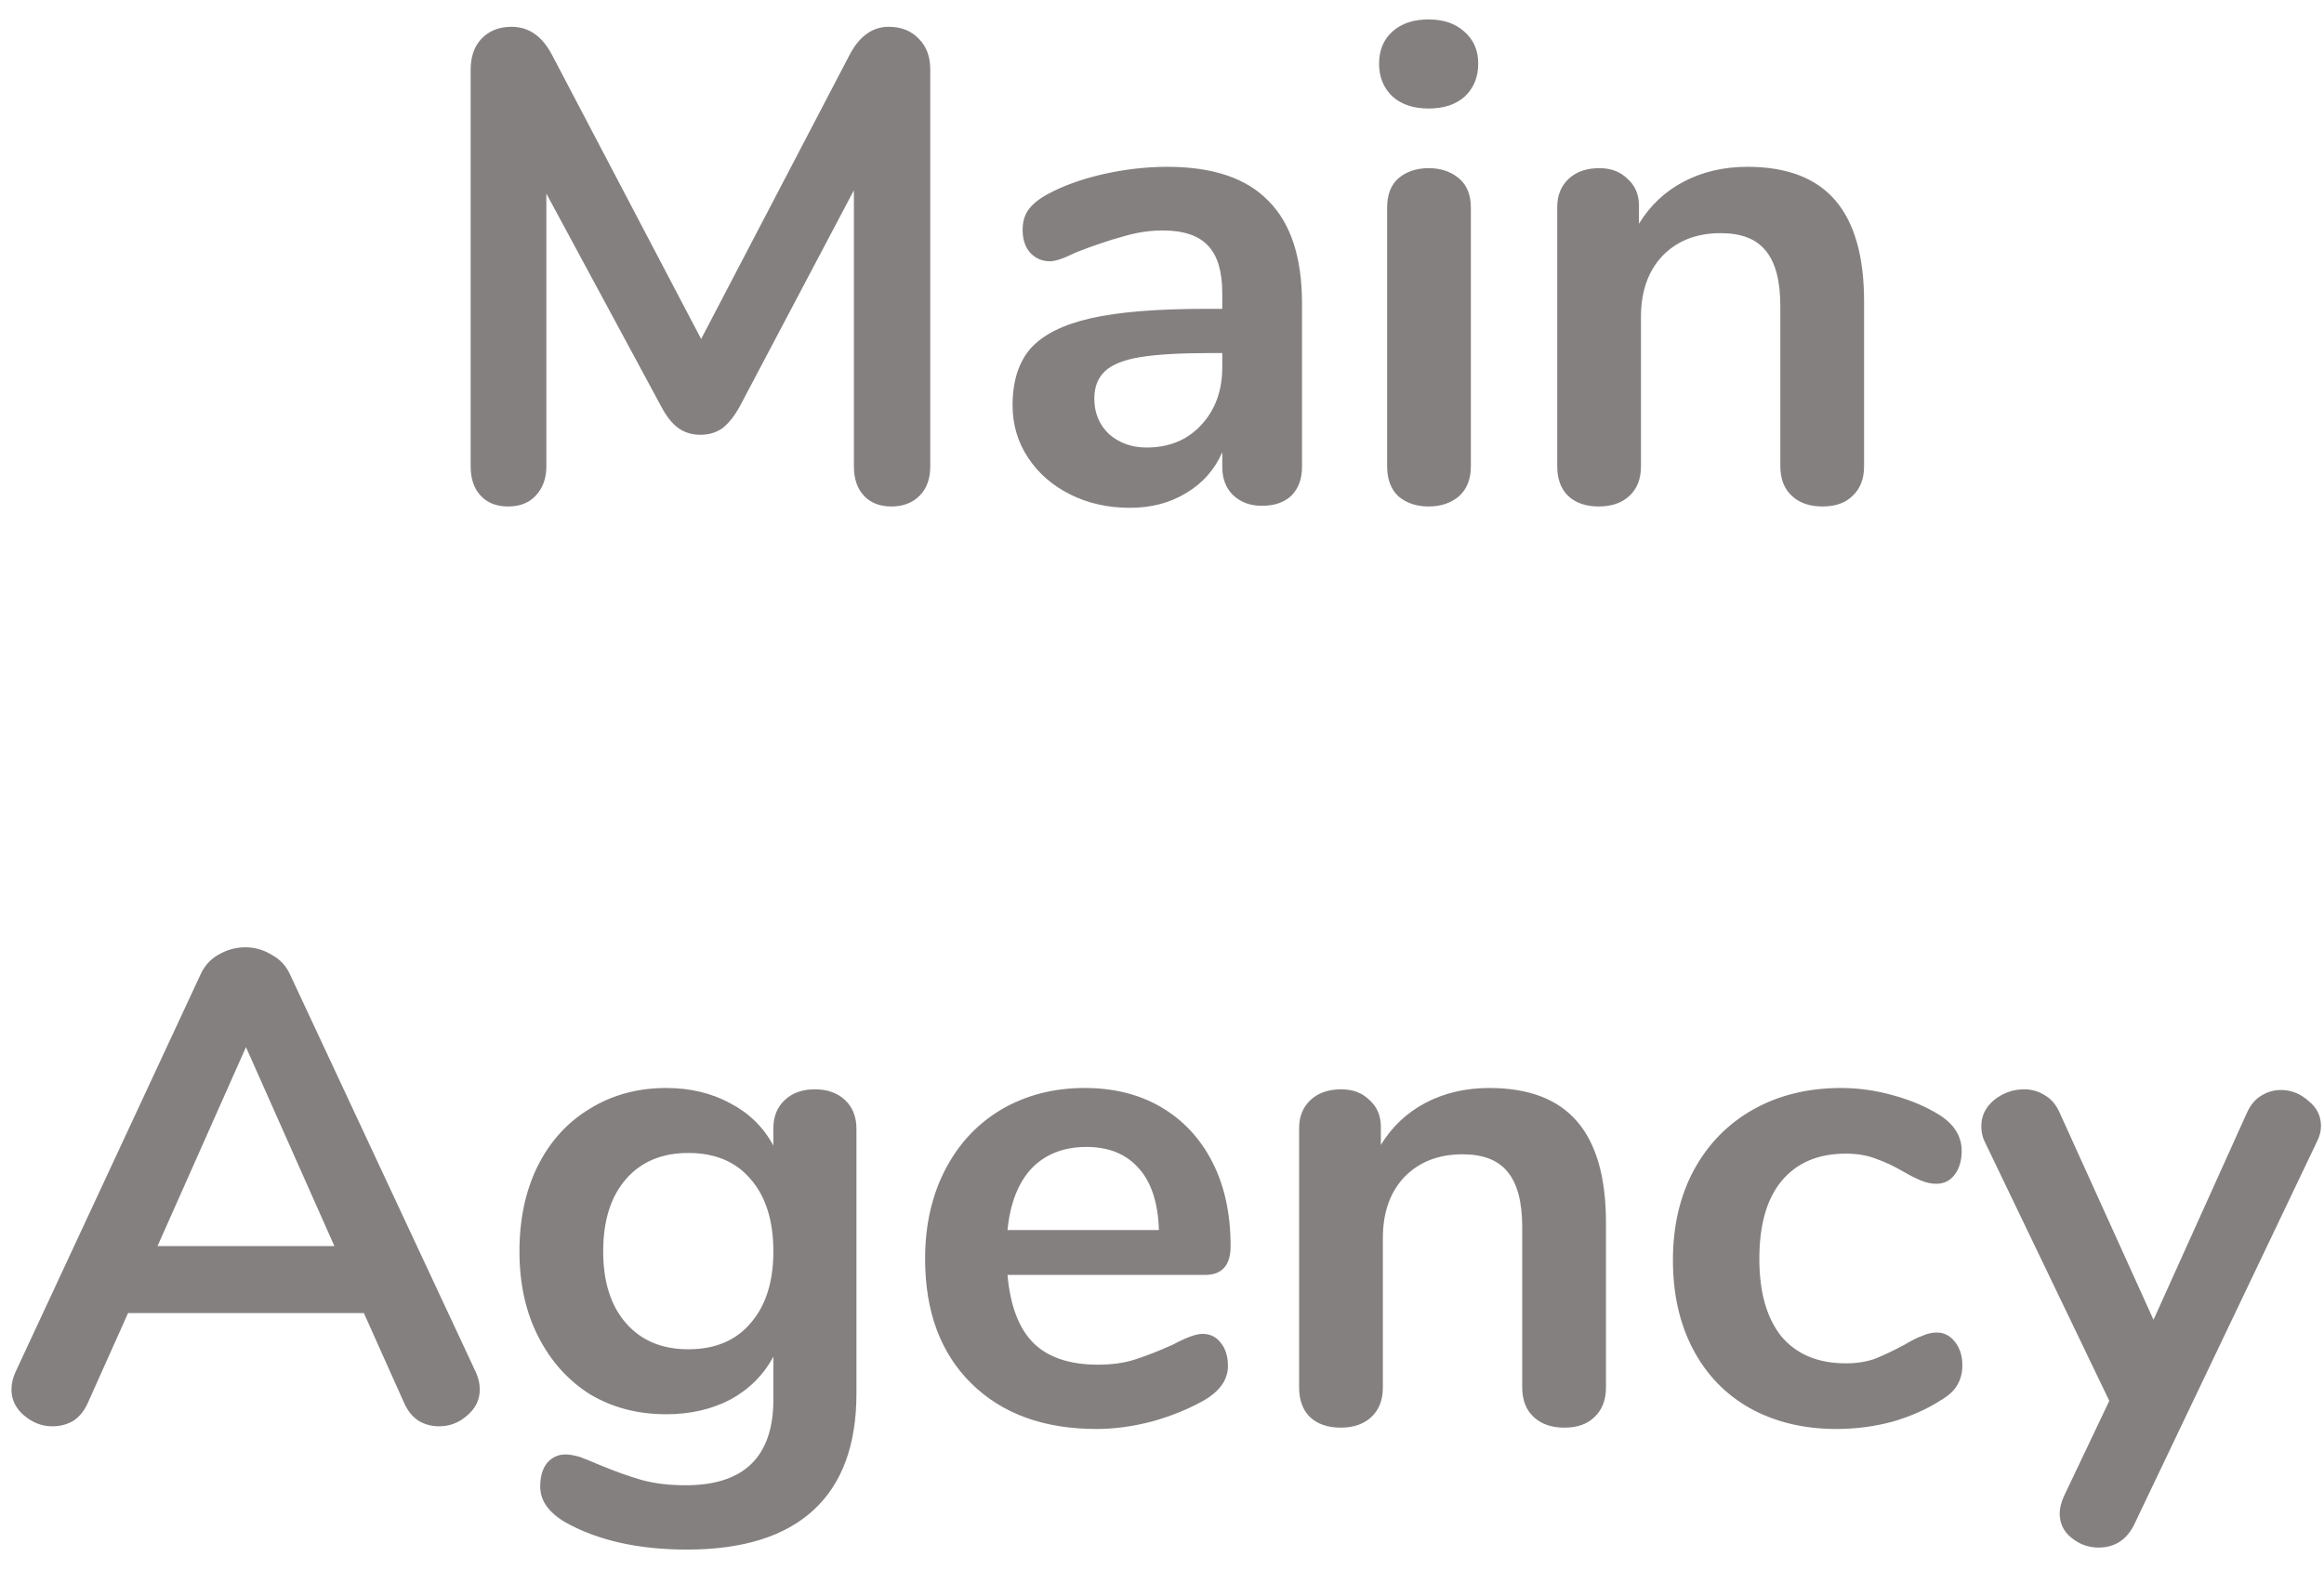 <svg width="111" height="75" viewBox="0 0 111 75" fill="none" xmlns="http://www.w3.org/2000/svg">
<path d="M42.448 1.28C43.046 1.28 43.526 1.472 43.888 1.856C44.251 2.219 44.432 2.709 44.432 3.328V22.272C44.432 22.869 44.262 23.339 43.92 23.68C43.579 24.021 43.131 24.192 42.576 24.192C42.022 24.192 41.584 24.021 41.264 23.68C40.944 23.339 40.784 22.869 40.784 22.272V9.088L35.344 19.392C35.088 19.861 34.811 20.213 34.512 20.448C34.214 20.661 33.862 20.768 33.456 20.768C33.051 20.768 32.699 20.661 32.4 20.448C32.102 20.235 31.824 19.883 31.568 19.392L26.096 9.248V22.272C26.096 22.848 25.926 23.317 25.584 23.68C25.264 24.021 24.827 24.192 24.272 24.192C23.718 24.192 23.28 24.021 22.96 23.68C22.64 23.339 22.48 22.869 22.48 22.272V3.328C22.48 2.709 22.651 2.219 22.992 1.856C23.355 1.472 23.835 1.28 24.432 1.28C25.264 1.28 25.915 1.739 26.384 2.656L33.488 16.192L40.56 2.656C41.03 1.739 41.659 1.28 42.448 1.28ZM55.755 7.968C57.931 7.968 59.541 8.512 60.587 9.6C61.653 10.667 62.187 12.299 62.187 14.496V22.304C62.187 22.88 62.016 23.339 61.675 23.68C61.333 24 60.864 24.16 60.267 24.16C59.712 24.16 59.253 23.989 58.891 23.648C58.549 23.307 58.379 22.859 58.379 22.304V21.6C58.016 22.432 57.44 23.083 56.651 23.552C55.883 24.021 54.987 24.256 53.963 24.256C52.917 24.256 51.968 24.043 51.115 23.616C50.261 23.189 49.589 22.603 49.099 21.856C48.608 21.109 48.363 20.277 48.363 19.36C48.363 18.208 48.651 17.301 49.227 16.64C49.824 15.979 50.784 15.499 52.107 15.2C53.429 14.901 55.253 14.752 57.579 14.752H58.379V14.016C58.379 12.971 58.155 12.213 57.707 11.744C57.259 11.253 56.533 11.008 55.531 11.008C54.912 11.008 54.283 11.104 53.643 11.296C53.003 11.467 52.245 11.723 51.371 12.064C50.816 12.341 50.411 12.48 50.155 12.48C49.771 12.48 49.451 12.341 49.195 12.064C48.96 11.787 48.843 11.424 48.843 10.976C48.843 10.613 48.928 10.304 49.099 10.048C49.291 9.771 49.6 9.515 50.027 9.28C50.773 8.875 51.659 8.555 52.683 8.32C53.728 8.085 54.752 7.968 55.755 7.968ZM54.763 21.376C55.829 21.376 56.693 21.024 57.355 20.32C58.037 19.595 58.379 18.667 58.379 17.536V16.864H57.803C56.373 16.864 55.264 16.928 54.475 17.056C53.685 17.184 53.12 17.408 52.779 17.728C52.437 18.048 52.267 18.485 52.267 19.04C52.267 19.723 52.501 20.288 52.971 20.736C53.461 21.163 54.059 21.376 54.763 21.376ZM68.236 24.192C67.66 24.192 67.18 24.032 66.796 23.712C66.433 23.371 66.252 22.891 66.252 22.272V9.92C66.252 9.301 66.433 8.832 66.796 8.512C67.18 8.192 67.66 8.032 68.236 8.032C68.812 8.032 69.292 8.192 69.676 8.512C70.06 8.832 70.252 9.301 70.252 9.92V22.272C70.252 22.891 70.06 23.371 69.676 23.712C69.292 24.032 68.812 24.192 68.236 24.192ZM68.236 5.184C67.51 5.184 66.934 4.992 66.508 4.608C66.081 4.203 65.868 3.68 65.868 3.04C65.868 2.4 66.081 1.888 66.508 1.504C66.934 1.12 67.51 0.928 68.236 0.928C68.94 0.928 69.505 1.12 69.932 1.504C70.38 1.888 70.604 2.4 70.604 3.04C70.604 3.68 70.391 4.203 69.964 4.608C69.537 4.992 68.961 5.184 68.236 5.184ZM83.465 7.968C85.342 7.968 86.74 8.501 87.657 9.568C88.574 10.635 89.033 12.245 89.033 14.4V22.272C89.033 22.869 88.852 23.339 88.489 23.68C88.147 24.021 87.668 24.192 87.049 24.192C86.43 24.192 85.939 24.021 85.577 23.68C85.214 23.339 85.033 22.869 85.033 22.272V14.624C85.033 13.408 84.798 12.523 84.329 11.968C83.881 11.413 83.166 11.136 82.185 11.136C81.033 11.136 80.105 11.499 79.401 12.224C78.718 12.949 78.377 13.92 78.377 15.136V22.272C78.377 22.869 78.195 23.339 77.833 23.68C77.47 24.021 76.98 24.192 76.361 24.192C75.742 24.192 75.251 24.021 74.889 23.68C74.547 23.339 74.377 22.869 74.377 22.272V9.888C74.377 9.333 74.558 8.885 74.921 8.544C75.284 8.203 75.774 8.032 76.393 8.032C76.948 8.032 77.395 8.203 77.737 8.544C78.1 8.864 78.281 9.291 78.281 9.824V10.688C78.814 9.813 79.529 9.141 80.425 8.672C81.321 8.203 82.334 7.968 83.465 7.968ZM22.724 65.536C22.852 65.813 22.916 66.091 22.916 66.368C22.916 66.859 22.713 67.275 22.308 67.616C21.924 67.957 21.476 68.128 20.964 68.128C20.622 68.128 20.302 68.043 20.004 67.872C19.705 67.68 19.47 67.392 19.3 67.008L17.38 62.72H6.116L4.196 67.008C4.025 67.392 3.79 67.68 3.492 67.872C3.193 68.043 2.862 68.128 2.5 68.128C2.009 68.128 1.561 67.957 1.156 67.616C0.75 67.275 0.548 66.859 0.548 66.368C0.548 66.091 0.612 65.813 0.74 65.536L9.572 46.56C9.764 46.133 10.052 45.813 10.436 45.6C10.841 45.365 11.268 45.248 11.716 45.248C12.164 45.248 12.58 45.365 12.964 45.6C13.369 45.813 13.668 46.133 13.86 46.56L22.724 65.536ZM7.524 59.52H15.972L11.748 50.016L7.524 59.52ZM38.922 52.032C39.519 52.032 39.999 52.203 40.362 52.544C40.724 52.885 40.906 53.344 40.906 53.92V66.56C40.906 69.013 40.223 70.869 38.858 72.128C37.492 73.387 35.476 74.016 32.81 74.016C30.484 74.016 28.543 73.579 26.986 72.704C26.196 72.235 25.802 71.669 25.802 71.008C25.802 70.539 25.908 70.165 26.122 69.888C26.356 69.611 26.655 69.472 27.018 69.472C27.21 69.472 27.444 69.515 27.722 69.6C27.999 69.707 28.287 69.824 28.586 69.952C29.354 70.272 30.036 70.517 30.634 70.688C31.252 70.859 31.956 70.944 32.746 70.944C35.54 70.944 36.938 69.579 36.938 66.848V64.8C36.468 65.675 35.786 66.357 34.89 66.848C33.994 67.317 32.97 67.552 31.818 67.552C30.452 67.552 29.236 67.232 28.17 66.592C27.124 65.931 26.303 65.013 25.706 63.84C25.108 62.667 24.81 61.312 24.81 59.776C24.81 58.24 25.098 56.885 25.674 55.712C26.271 54.517 27.103 53.6 28.17 52.96C29.236 52.299 30.452 51.968 31.818 51.968C32.97 51.968 33.994 52.213 34.89 52.704C35.786 53.173 36.468 53.845 36.938 54.72V53.888C36.938 53.333 37.119 52.885 37.482 52.544C37.844 52.203 38.324 52.032 38.922 52.032ZM32.874 64.448C34.154 64.448 35.146 64.032 35.85 63.2C36.575 62.368 36.938 61.227 36.938 59.776C36.938 58.304 36.575 57.152 35.85 56.32C35.146 55.488 34.154 55.072 32.874 55.072C31.615 55.072 30.623 55.488 29.898 56.32C29.172 57.152 28.81 58.304 28.81 59.776C28.81 61.227 29.172 62.368 29.898 63.2C30.623 64.032 31.615 64.448 32.874 64.448ZM57.433 63.712C57.795 63.712 58.083 63.851 58.297 64.128C58.531 64.405 58.649 64.779 58.649 65.248C58.649 65.909 58.254 66.464 57.465 66.912C56.739 67.317 55.918 67.648 55.001 67.904C54.083 68.139 53.209 68.256 52.377 68.256C49.859 68.256 47.865 67.531 46.393 66.08C44.921 64.629 44.185 62.645 44.185 60.128C44.185 58.528 44.505 57.109 45.145 55.872C45.785 54.635 46.681 53.675 47.833 52.992C49.006 52.309 50.329 51.968 51.801 51.968C53.209 51.968 54.435 52.277 55.481 52.896C56.526 53.515 57.337 54.389 57.913 55.52C58.489 56.651 58.777 57.984 58.777 59.52C58.777 60.437 58.371 60.896 57.561 60.896H48.121C48.249 62.368 48.665 63.456 49.369 64.16C50.073 64.843 51.097 65.184 52.441 65.184C53.123 65.184 53.721 65.099 54.233 64.928C54.766 64.757 55.363 64.523 56.025 64.224C56.665 63.883 57.134 63.712 57.433 63.712ZM51.897 54.784C50.809 54.784 49.934 55.125 49.273 55.808C48.633 56.491 48.249 57.472 48.121 58.752H55.353C55.31 57.451 54.99 56.469 54.393 55.808C53.795 55.125 52.963 54.784 51.897 54.784ZM71.137 51.968C73.014 51.968 74.411 52.501 75.329 53.568C76.246 54.635 76.705 56.245 76.705 58.4V66.272C76.705 66.869 76.523 67.339 76.161 67.68C75.819 68.021 75.339 68.192 74.721 68.192C74.102 68.192 73.611 68.021 73.249 67.68C72.886 67.339 72.705 66.869 72.705 66.272V58.624C72.705 57.408 72.47 56.523 72.001 55.968C71.553 55.413 70.838 55.136 69.857 55.136C68.705 55.136 67.777 55.499 67.073 56.224C66.39 56.949 66.049 57.92 66.049 59.136V66.272C66.049 66.869 65.867 67.339 65.505 67.68C65.142 68.021 64.651 68.192 64.033 68.192C63.414 68.192 62.923 68.021 62.561 67.68C62.219 67.339 62.049 66.869 62.049 66.272V53.888C62.049 53.333 62.23 52.885 62.593 52.544C62.955 52.203 63.446 52.032 64.065 52.032C64.619 52.032 65.067 52.203 65.409 52.544C65.771 52.864 65.953 53.291 65.953 53.824V54.688C66.486 53.813 67.201 53.141 68.097 52.672C68.993 52.203 70.006 51.968 71.137 51.968ZM87.712 68.256C86.154 68.256 84.778 67.925 83.584 67.264C82.41 66.603 81.504 65.664 80.864 64.448C80.224 63.232 79.903 61.813 79.903 60.192C79.903 58.571 80.234 57.141 80.895 55.904C81.578 54.645 82.528 53.675 83.743 52.992C84.96 52.309 86.357 51.968 87.936 51.968C88.767 51.968 89.6 52.085 90.431 52.32C91.285 52.555 92.031 52.875 92.671 53.28C93.354 53.728 93.695 54.293 93.695 54.976C93.695 55.445 93.578 55.829 93.344 56.128C93.13 56.405 92.842 56.544 92.48 56.544C92.245 56.544 91.999 56.491 91.743 56.384C91.487 56.277 91.231 56.149 90.975 56C90.506 55.723 90.058 55.509 89.632 55.36C89.205 55.189 88.714 55.104 88.159 55.104C86.837 55.104 85.813 55.541 85.088 56.416C84.383 57.269 84.031 58.507 84.031 60.128C84.031 61.728 84.383 62.965 85.088 63.84C85.813 64.693 86.837 65.12 88.159 65.12C88.693 65.12 89.162 65.045 89.567 64.896C89.994 64.725 90.463 64.501 90.975 64.224C91.296 64.032 91.573 63.893 91.808 63.808C92.042 63.701 92.277 63.648 92.511 63.648C92.853 63.648 93.141 63.797 93.376 64.096C93.61 64.395 93.728 64.768 93.728 65.216C93.728 65.579 93.642 65.899 93.472 66.176C93.322 66.432 93.066 66.667 92.704 66.88C92.042 67.307 91.274 67.648 90.4 67.904C89.525 68.139 88.629 68.256 87.712 68.256ZM107.305 53.184C107.475 52.8 107.699 52.523 107.977 52.352C108.275 52.16 108.595 52.064 108.937 52.064C109.427 52.064 109.865 52.235 110.249 52.576C110.654 52.896 110.857 53.301 110.857 53.792C110.857 54.027 110.793 54.272 110.665 54.528L101.929 72.832C101.566 73.557 101.001 73.92 100.233 73.92C99.742 73.92 99.305 73.76 98.921 73.44C98.558 73.141 98.376 72.757 98.376 72.288C98.376 72.053 98.441 71.787 98.569 71.488L100.745 66.912L94.793 54.528C94.686 54.315 94.632 54.069 94.632 53.792C94.632 53.301 94.835 52.885 95.24 52.544C95.667 52.203 96.147 52.032 96.68 52.032C97.043 52.032 97.374 52.128 97.672 52.32C97.971 52.491 98.206 52.768 98.376 53.152L102.857 63.04L107.305 53.184Z" fill="#858080"/>
</svg>
